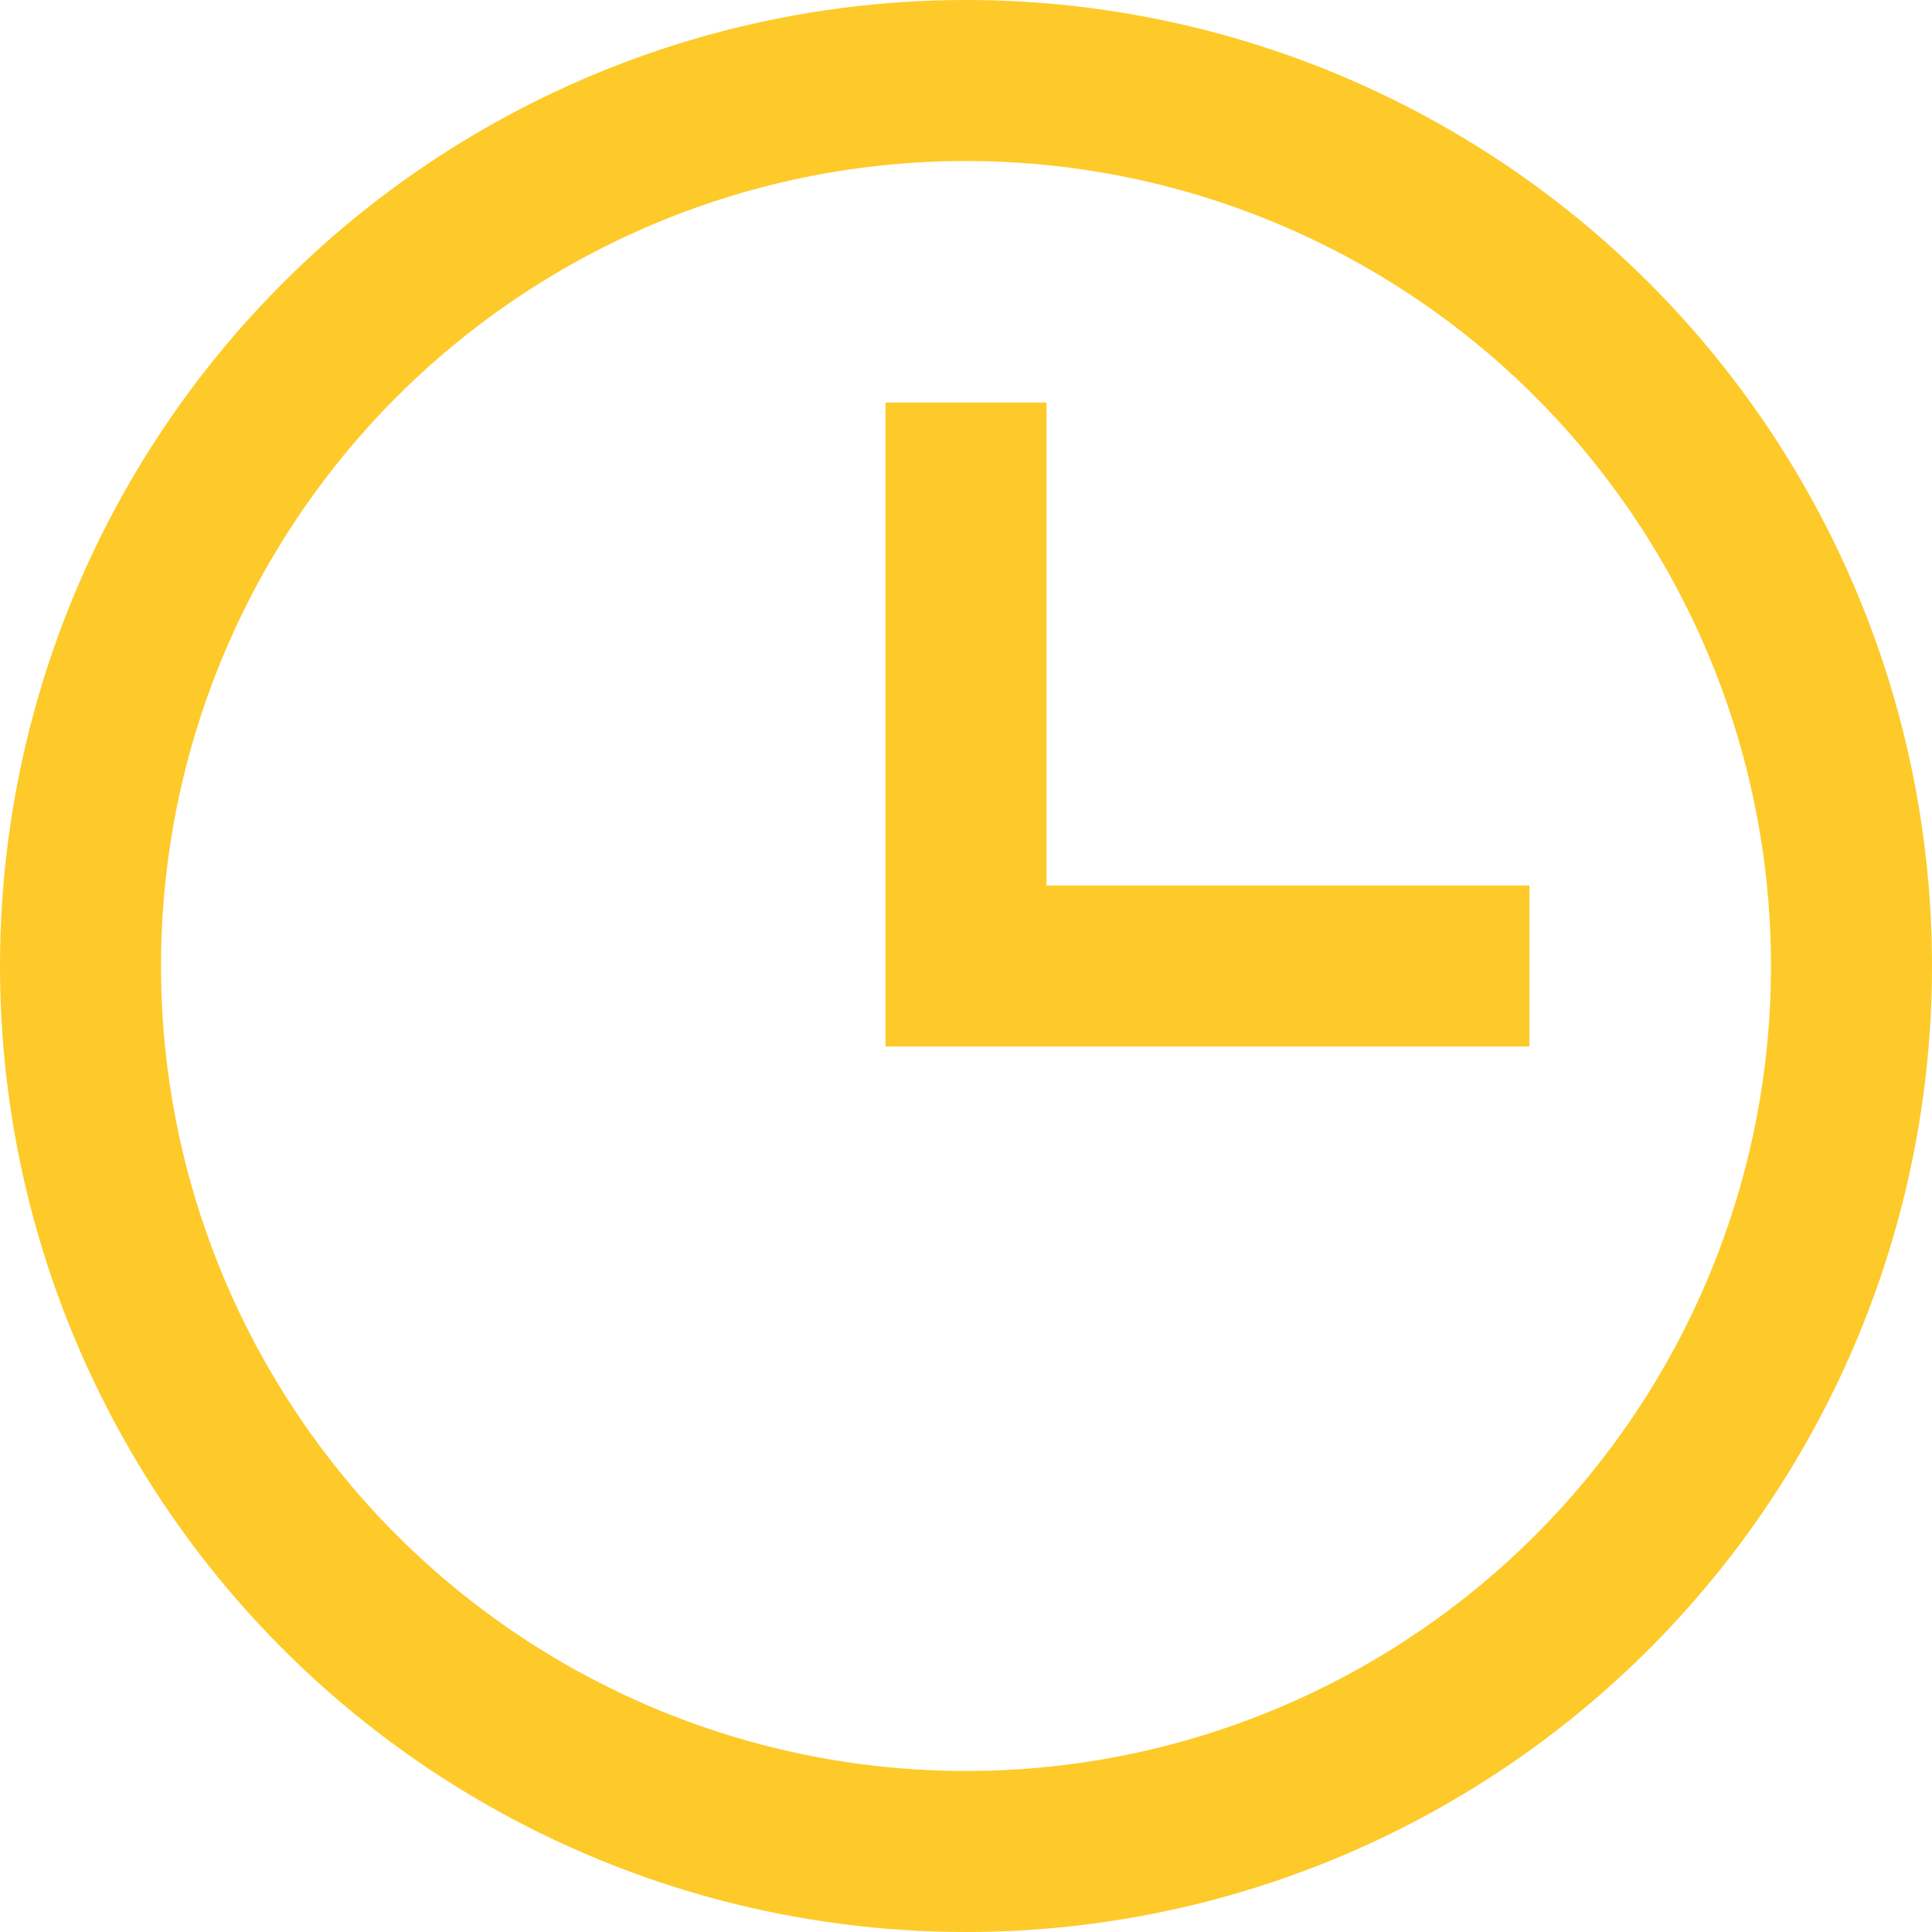 <?xml version="1.0" encoding="UTF-8"?>
<svg width="24px" height="24px" viewBox="0 0 24 24" version="1.1" xmlns="http://www.w3.org/2000/svg" xmlns:xlink="http://www.w3.org/1999/xlink">
    <title>clock</title>
    <g id="Page-1" stroke="none" stroke-width="1" fill="none" fill-rule="evenodd" stroke-linecap="square">
        <g id="Brax-social-gone-native" transform="translate(-916, -2914)" stroke="#FDCA29" stroke-width="2">
            <g id="Group-Copy" transform="translate(900, 2899)">
                <g id="clock" transform="translate(17, 16)">
                    <circle id="Oval" cx="11" cy="11" r="11"></circle>
                    <polyline id="Path" points="11 5 11 11 17 11"></polyline>
                </g>
            </g>
        </g>
    </g>
</svg>
